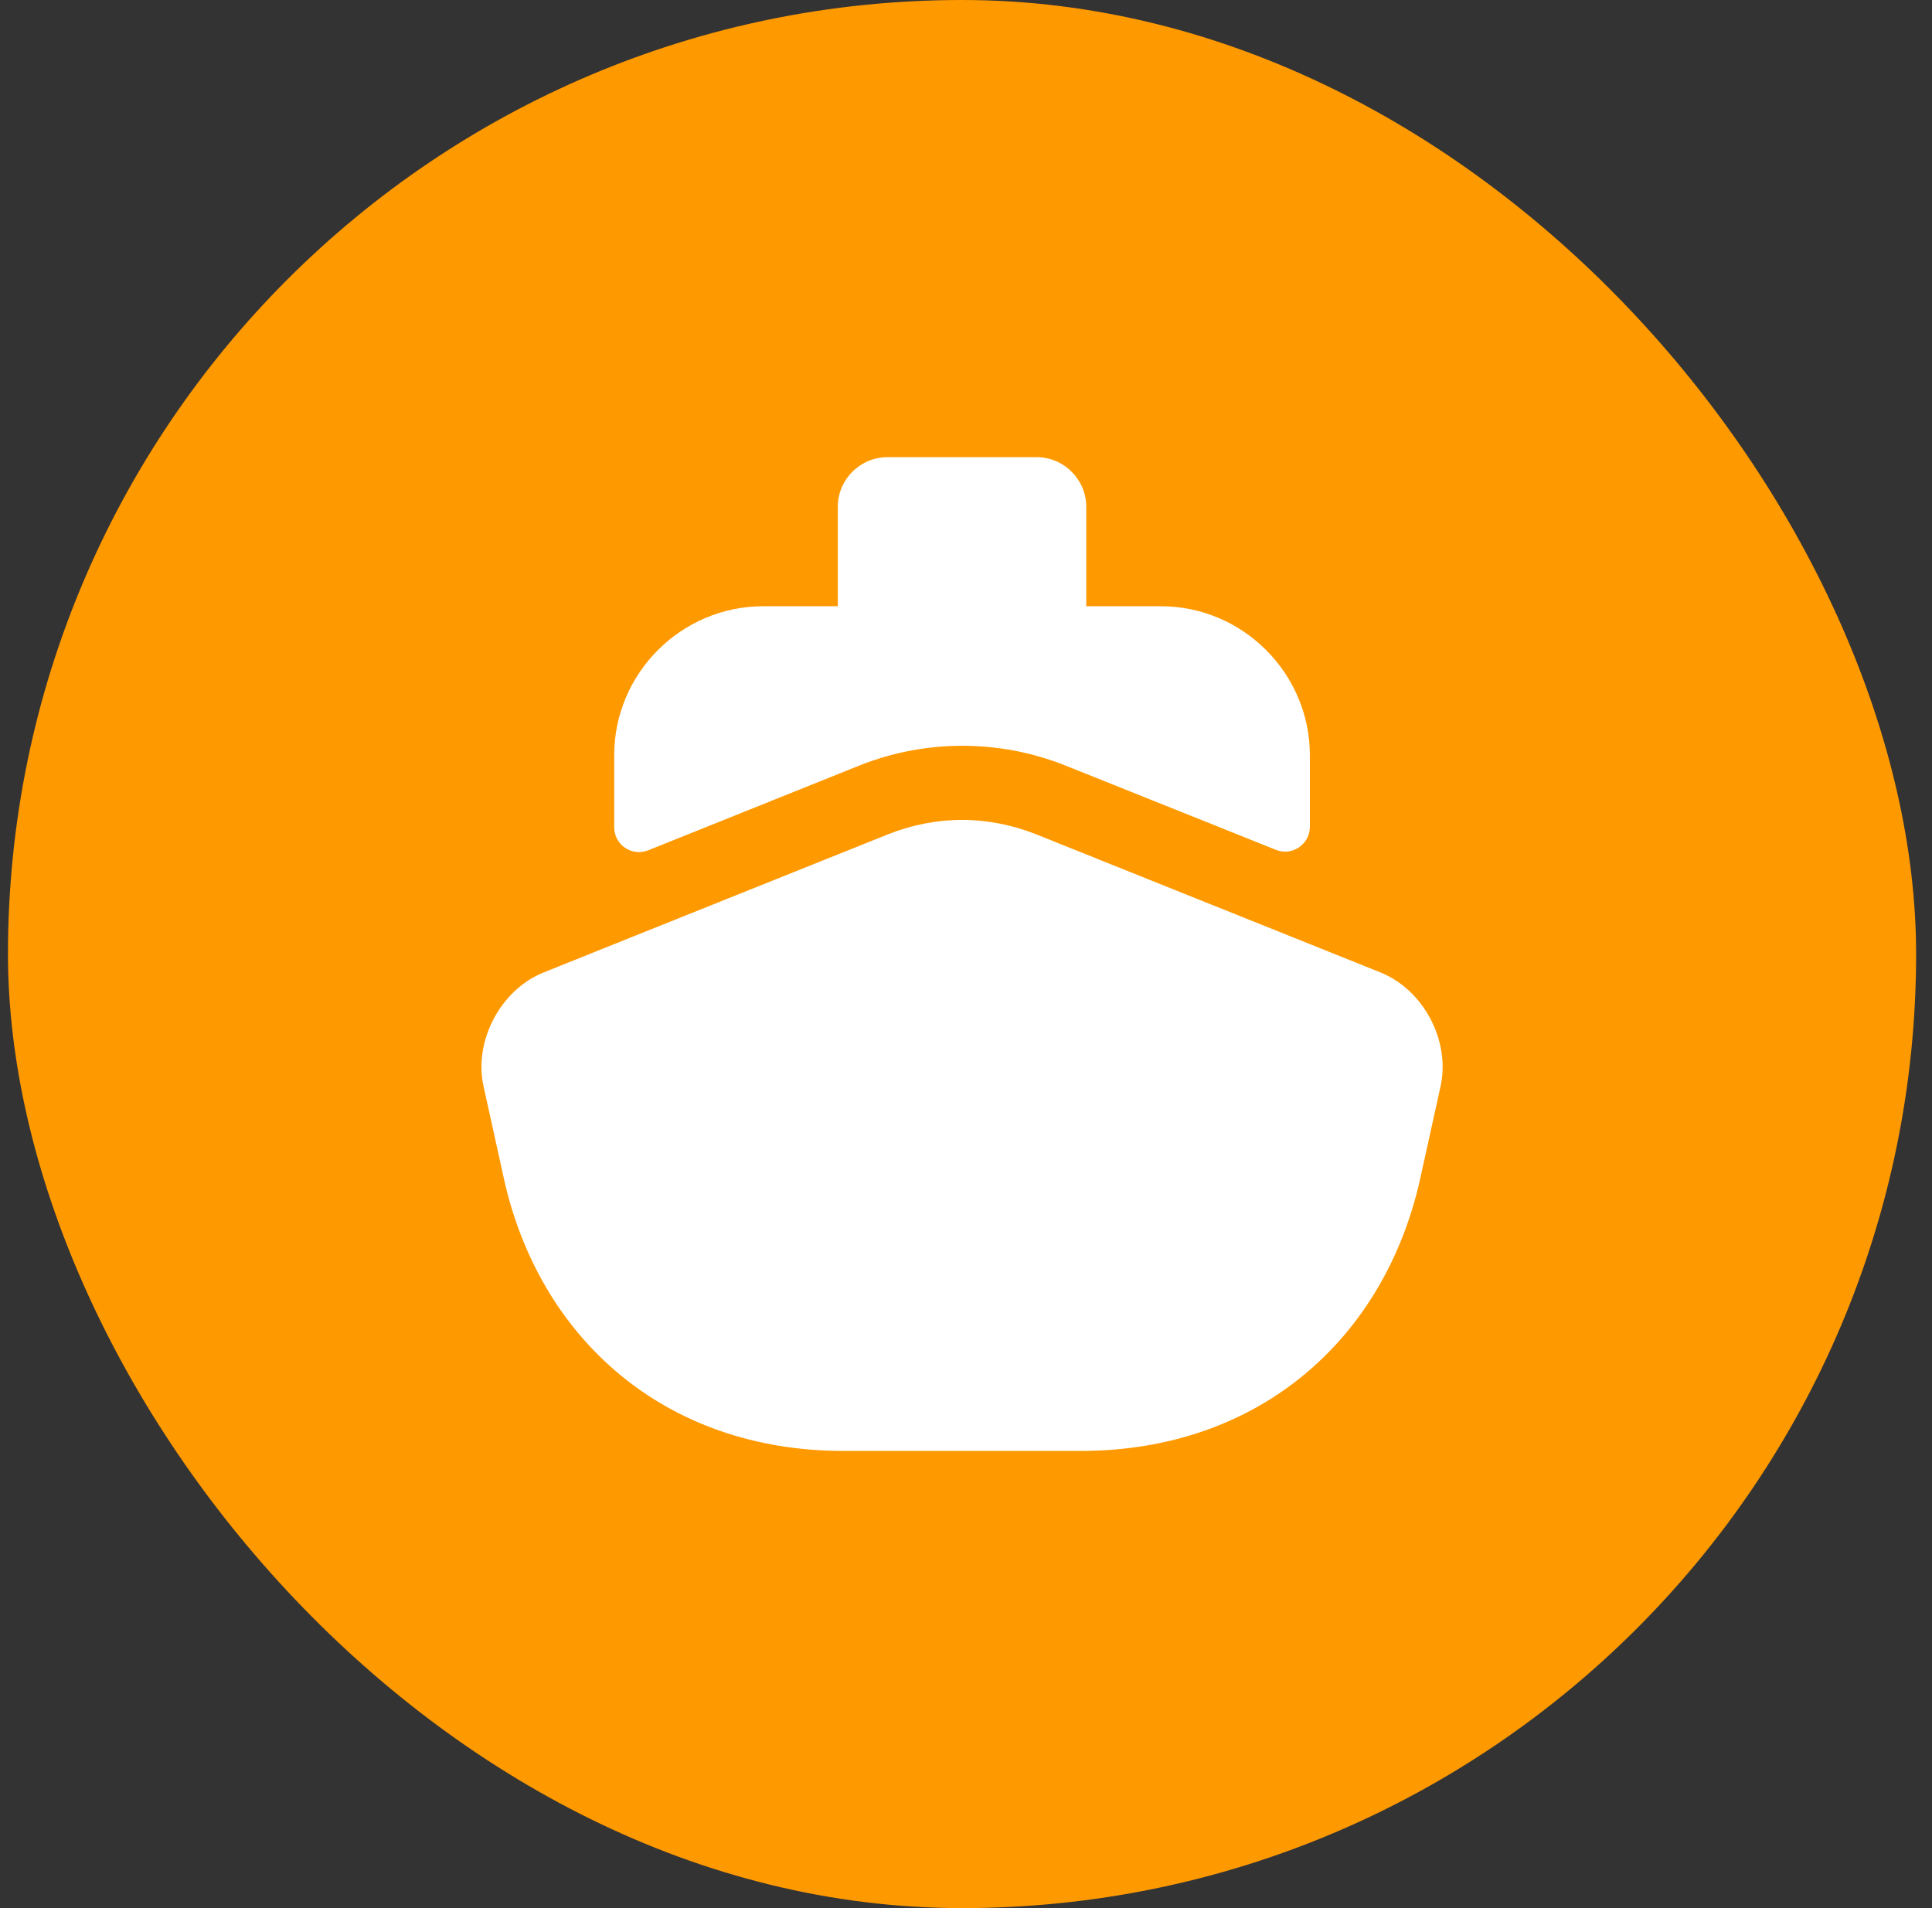 <?xml version="1.0" encoding="UTF-8"?>
<svg xmlns="http://www.w3.org/2000/svg" width="81" height="80" viewBox="0 0 81 80" fill="none">
  <rect x="0" y="0" width="81" height="80" fill="#333333" stroke="none"/>
  <rect x="0.334" width="80" height="80" rx="40" fill="#FF9900"></rect>
  <path d="M60.397 45.542L59.543 49.417C58.064 56.083 52.835 60.833 45.293 60.833H35.376C27.835 60.833 22.606 56.083 21.126 49.417L20.272 45.542C19.856 43.646 20.981 41.5 22.793 40.771L25.751 39.583L37.231 34.979C38.231 34.583 39.293 34.375 40.335 34.375C41.377 34.375 42.439 34.583 43.439 34.979L54.918 39.583L57.877 40.771C59.689 41.5 60.814 43.646 60.397 45.542Z" fill="white"></path>
  <path d="M54.917 31.667V34.667C54.917 35.396 54.167 35.917 53.479 35.625L44.583 32.062C41.842 30.996 38.799 31.004 36.062 32.083L27.188 35.646C27.03 35.711 26.858 35.737 26.688 35.72C26.518 35.703 26.355 35.645 26.213 35.55C26.071 35.456 25.954 35.327 25.873 35.177C25.793 35.026 25.75 34.858 25.75 34.688V31.667C25.75 28.229 28.562 25.417 32 25.417H48.667C52.104 25.417 54.917 28.229 54.917 31.667ZM45.542 25.417H35.125V21.25C35.125 20.104 36.062 19.167 37.208 19.167H43.458C44.604 19.167 45.542 20.104 45.542 21.25V25.417Z" fill="white"></path>
</svg>
